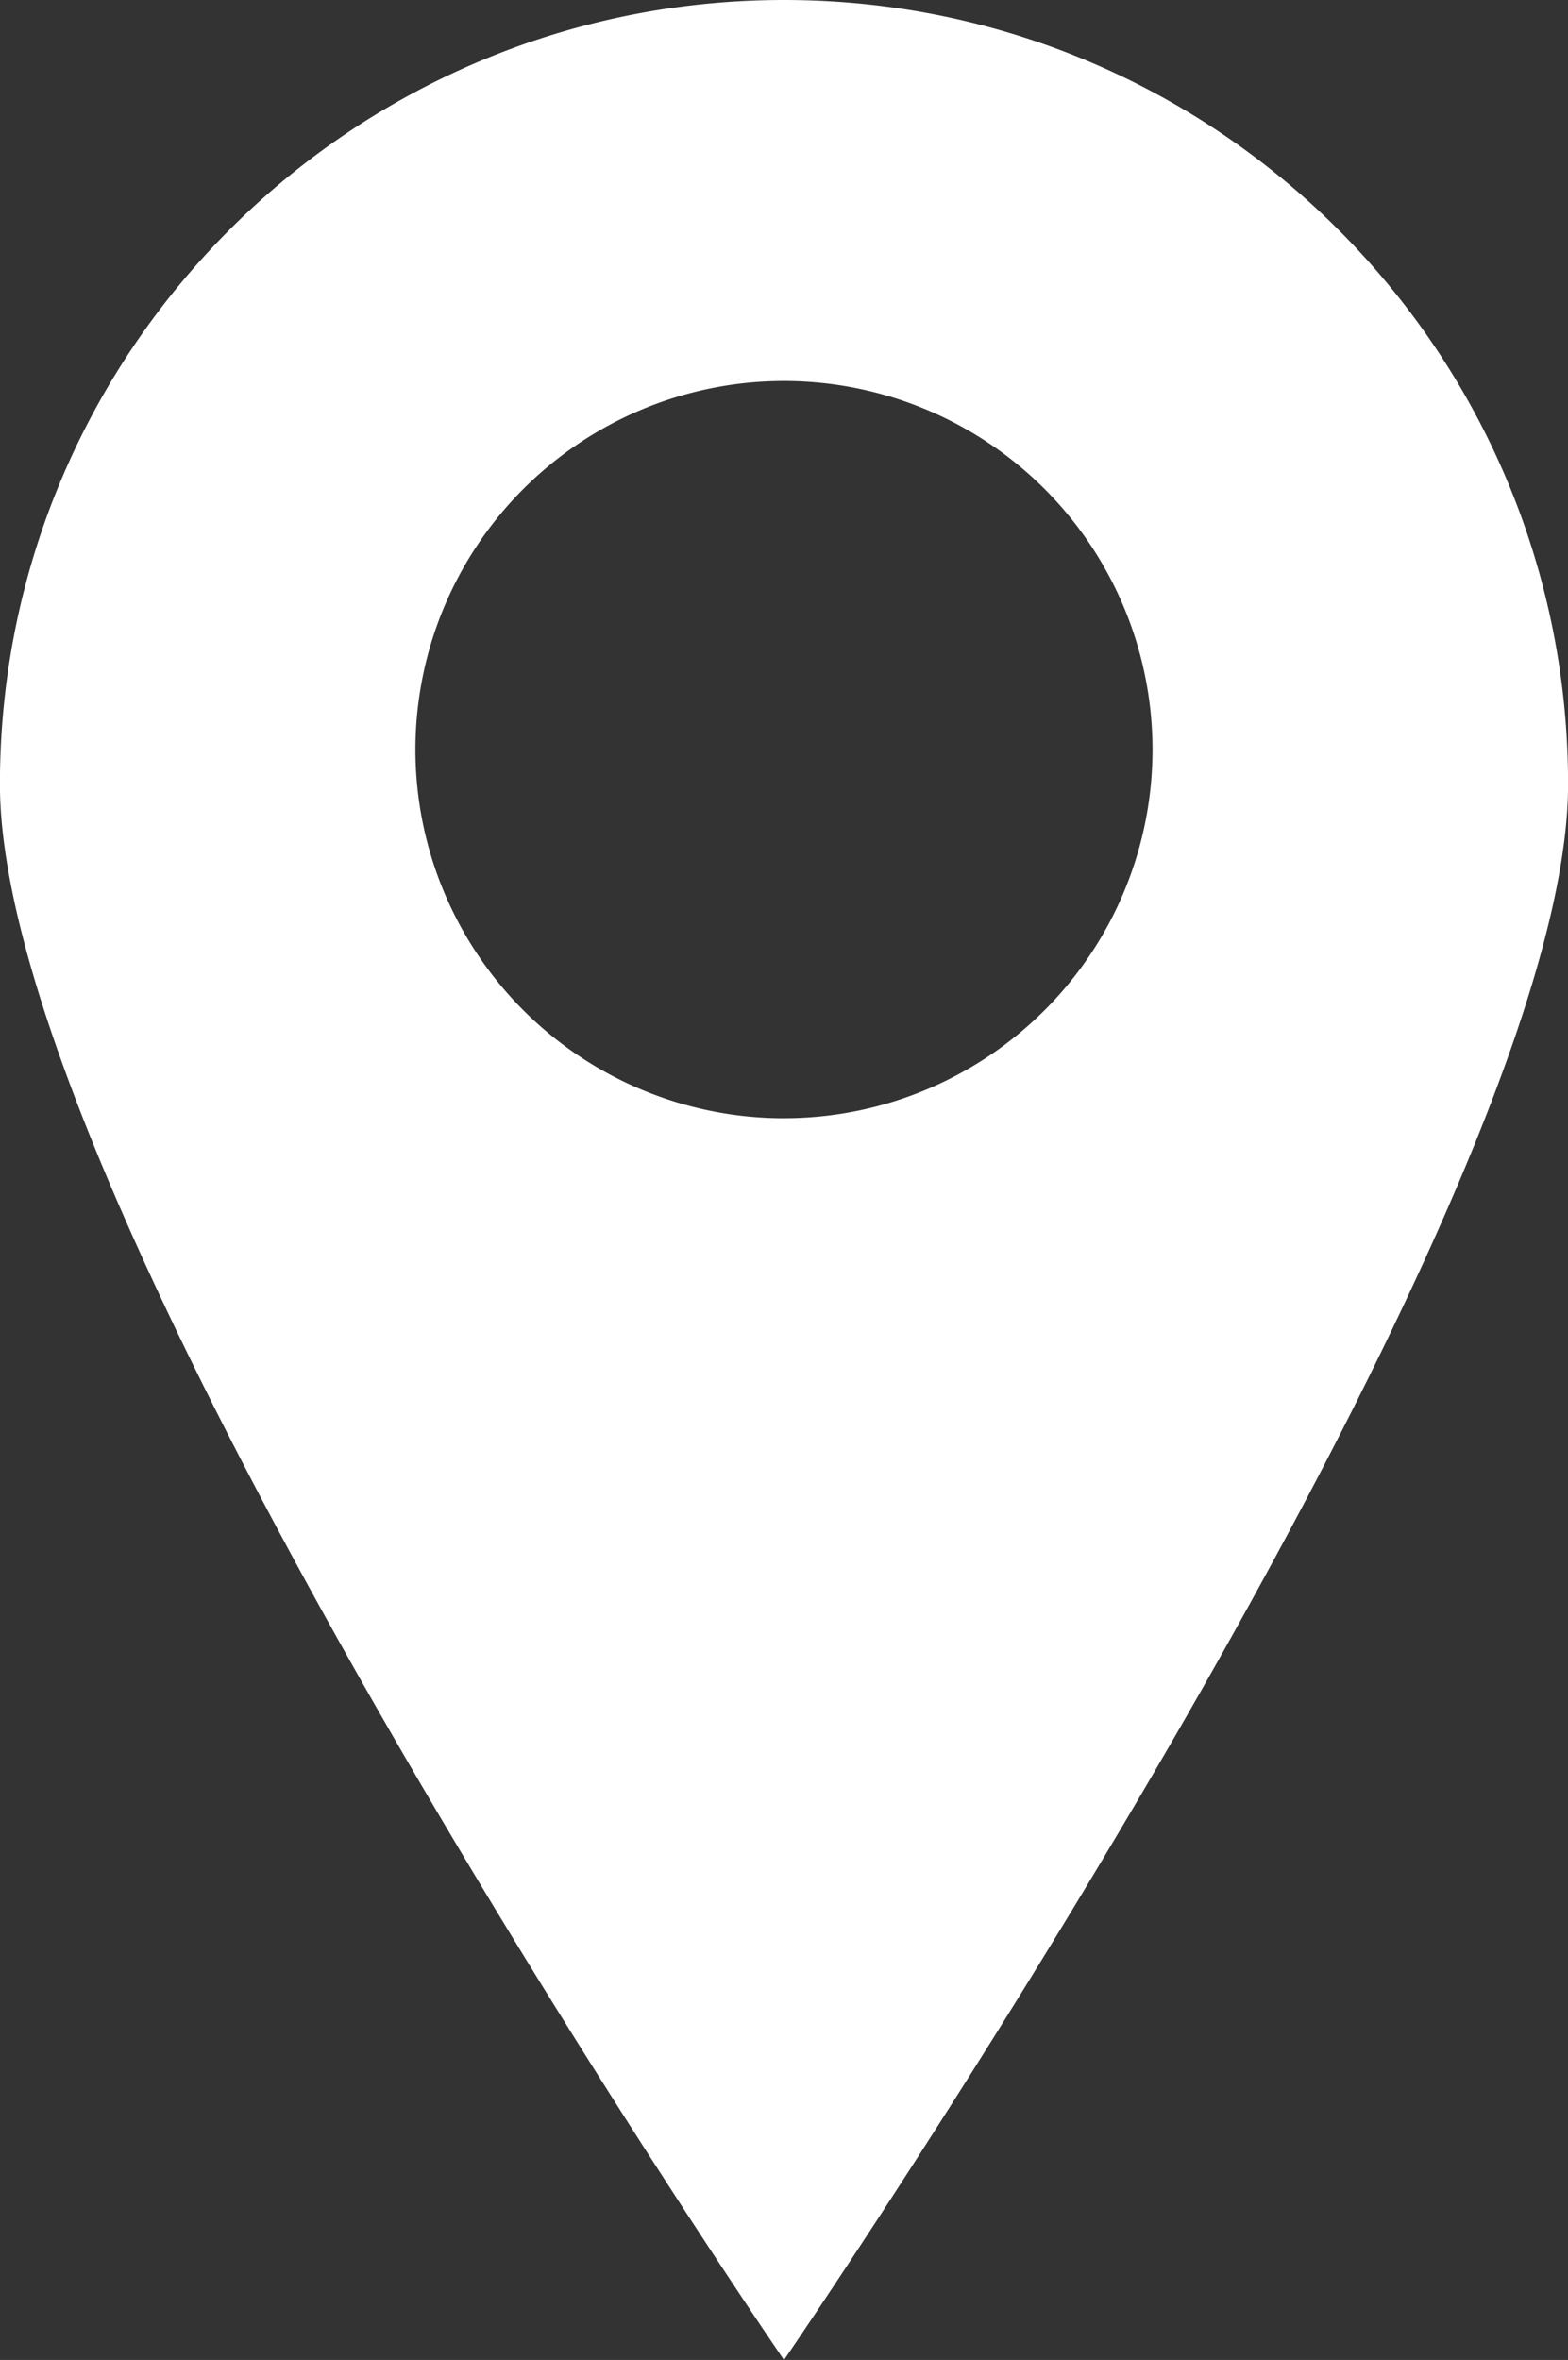 <?xml version="1.0" encoding="UTF-8"?> <svg xmlns="http://www.w3.org/2000/svg" viewBox="0 0 431.96 650"><rect x="0" y="0" width="431.96" height="650" fill="#333333" stroke="none"/> <defs> <style>.cls-1{fill:#fff;}</style> </defs> <title>loc</title> <g id="Object"> <path class="cls-1" d="M1435.94,689.87c-119.29,0-216,96.7-216,216s216,434,216,434,216-314.73,216-434S1555.22,689.87,1435.94,689.87Zm0,308a101.53,101.53,0,1,1,101.52-101.53A101.53,101.53,0,0,1,1435.94,997.86Z" transform="translate(-1219.96 -689.87)"></path> </g> </svg> 